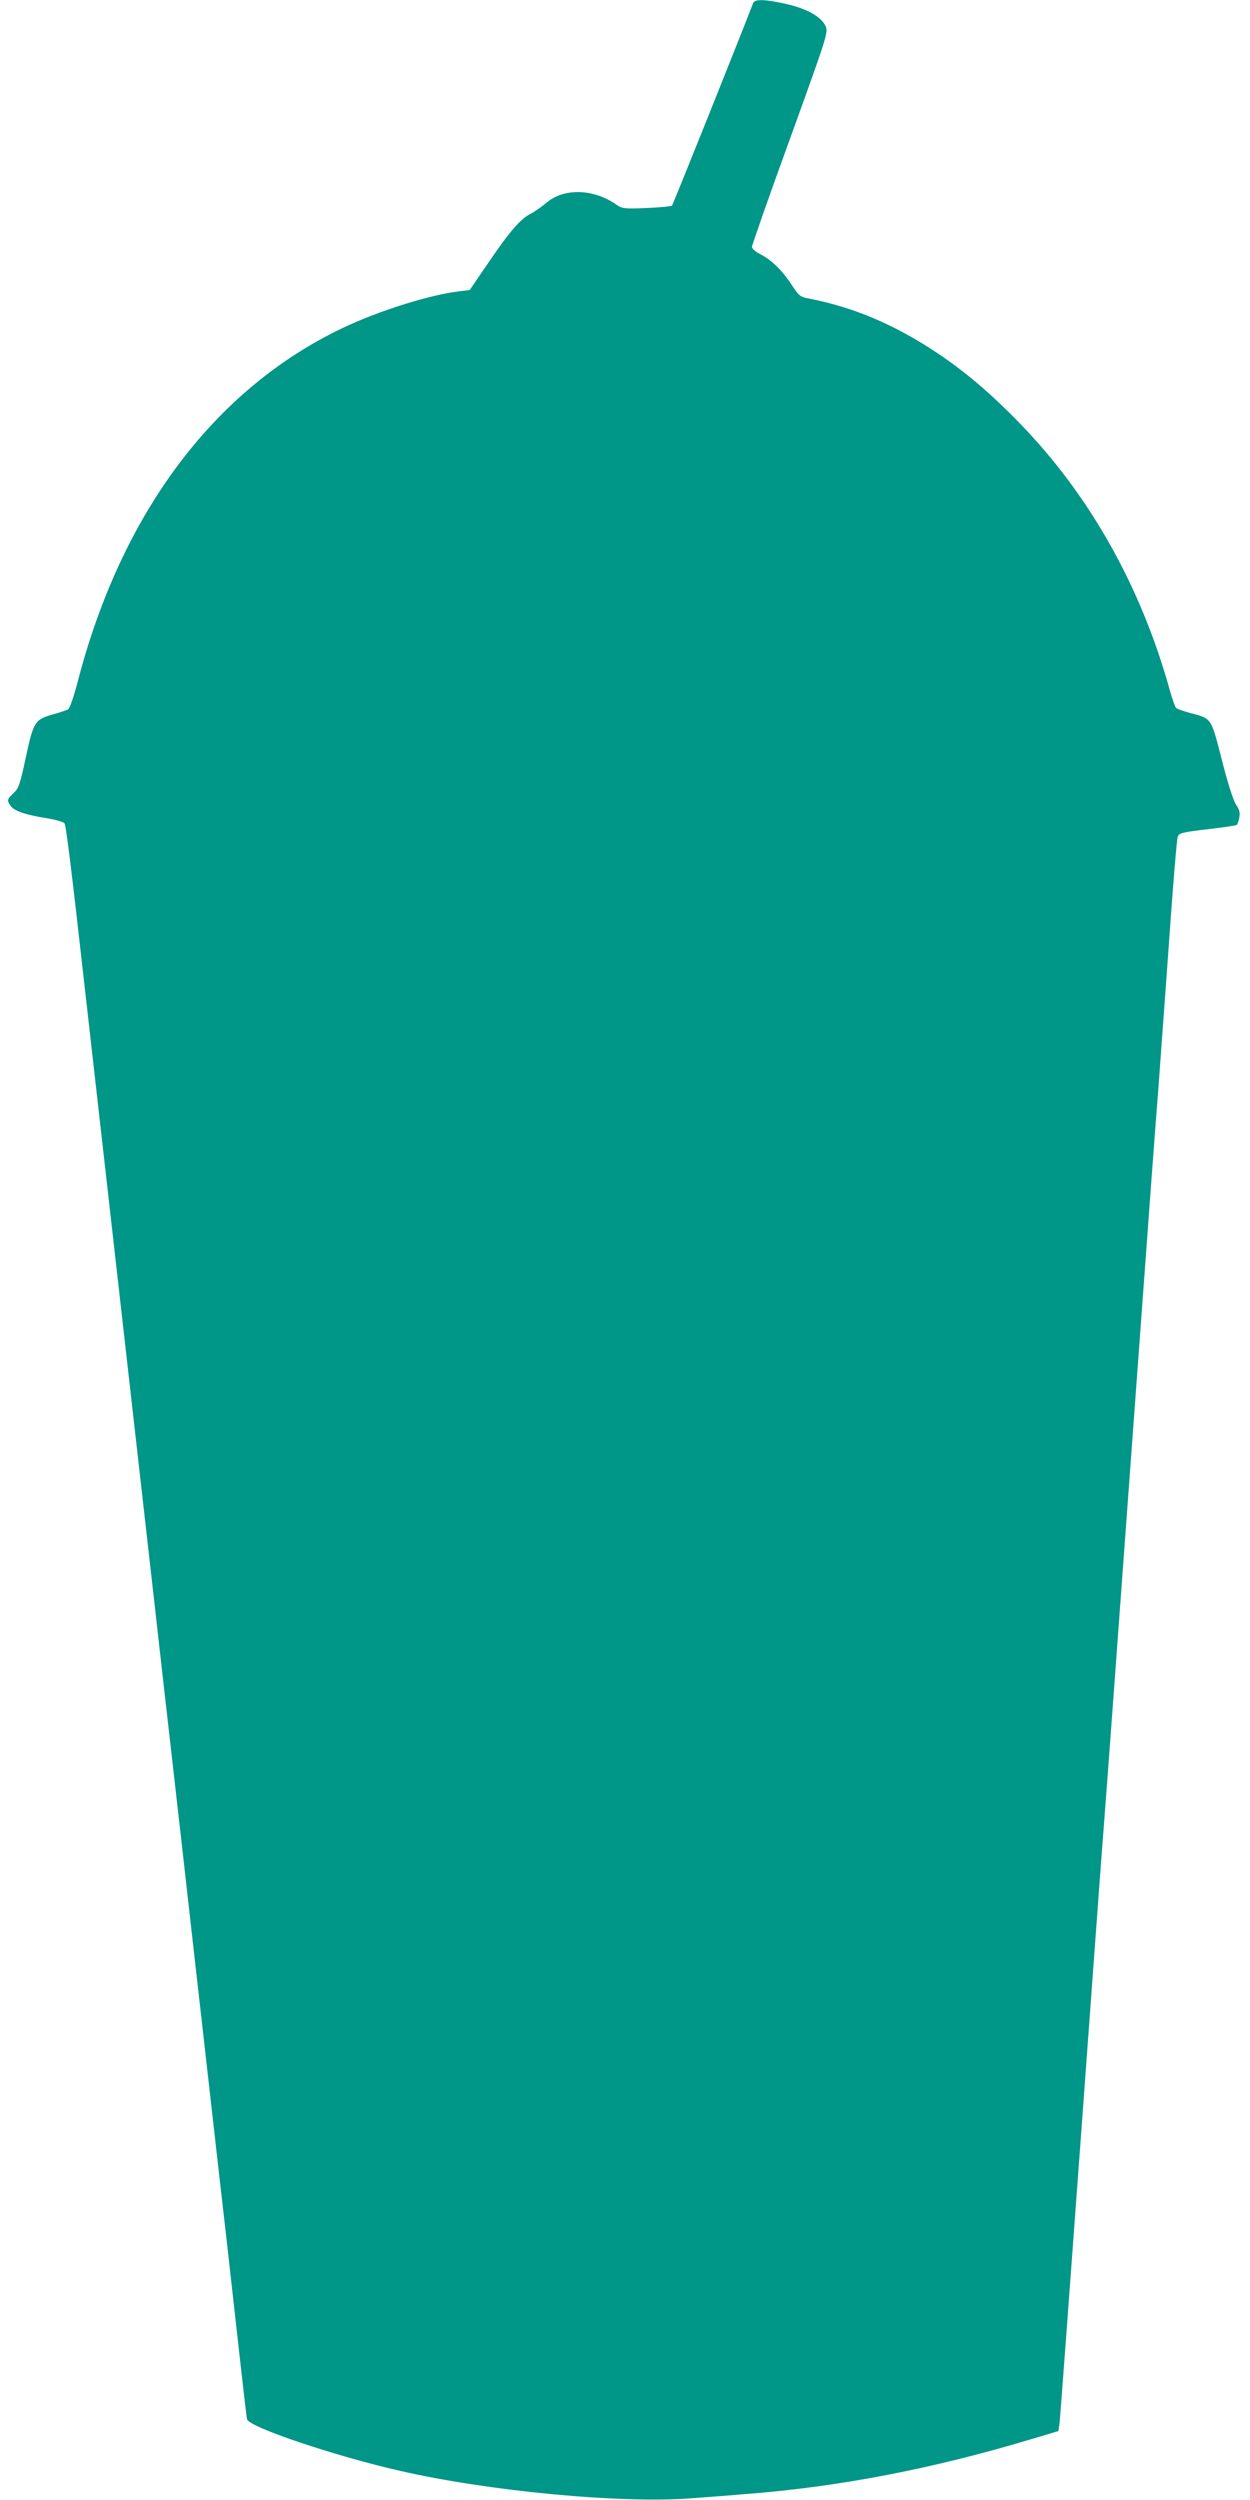 <?xml version="1.0" standalone="no"?>
<!DOCTYPE svg PUBLIC "-//W3C//DTD SVG 20010904//EN"
 "http://www.w3.org/TR/2001/REC-SVG-20010904/DTD/svg10.dtd">
<svg version="1.0" xmlns="http://www.w3.org/2000/svg"
 width="640pt" height="1280pt" viewBox="0 0 640 1280"
 preserveAspectRatio="xMidYMid meet">
<g transform="translate(0,1280) scale(0.1,-0.1)"
fill="#009688" stroke="none">
<path d="M3856 12784 c-64 -167 -410 -1031 -415 -1036 -4 -5 -62 -10 -130 -13
-112 -5 -125 -3 -152 15 -117 84 -271 89 -361 12 -24 -20 -61 -46 -82 -57 -52
-26 -108 -92 -219 -255 l-92 -135 -58 -7 c-152 -19 -409 -100 -592 -187 -659
-314 -1135 -950 -1358 -1815 -19 -72 -40 -133 -48 -138 -8 -4 -40 -15 -72 -24
-98 -27 -105 -37 -144 -218 -30 -141 -37 -162 -63 -186 -34 -32 -36 -38 -15
-67 18 -25 78 -46 189 -63 41 -7 80 -18 86 -25 8 -10 32 -200 110 -895 6 -52
33 -291 60 -530 27 -239 54 -478 60 -530 6 -52 33 -291 60 -530 27 -239 54
-478 60 -530 6 -52 33 -291 60 -530 27 -239 54 -478 60 -530 6 -52 24 -212 40
-355 50 -436 129 -1134 140 -1235 6 -52 33 -291 60 -530 27 -239 54 -478 60
-530 6 -52 33 -293 61 -535 27 -242 61 -543 75 -670 14 -126 27 -236 29 -242
13 -41 451 -188 780 -263 461 -106 1138 -169 1498 -141 84 6 211 16 282 22
475 37 951 129 1457 281 l137 41 6 41 c3 23 52 687 110 1476 58 789 109 1491
115 1560 20 262 34 446 140 1895 109 1486 122 1663 140 1890 5 66 28 381 51
700 22 319 44 589 49 601 7 19 24 23 150 38 79 9 146 19 151 22 5 2 11 20 14
38 5 25 1 41 -17 67 -14 22 -42 109 -72 228 -56 218 -52 212 -161 240 -36 10
-69 21 -74 27 -5 5 -19 45 -31 88 -147 531 -411 1001 -770 1370 -151 155 -278
263 -425 361 -217 144 -421 230 -646 275 -54 10 -57 13 -98 75 -49 74 -102
125 -161 155 -22 11 -40 27 -40 36 0 9 88 260 196 557 195 539 195 542 180
575 -23 47 -94 87 -198 111 -109 25 -164 27 -172 5z"/>
</g>
</svg>
